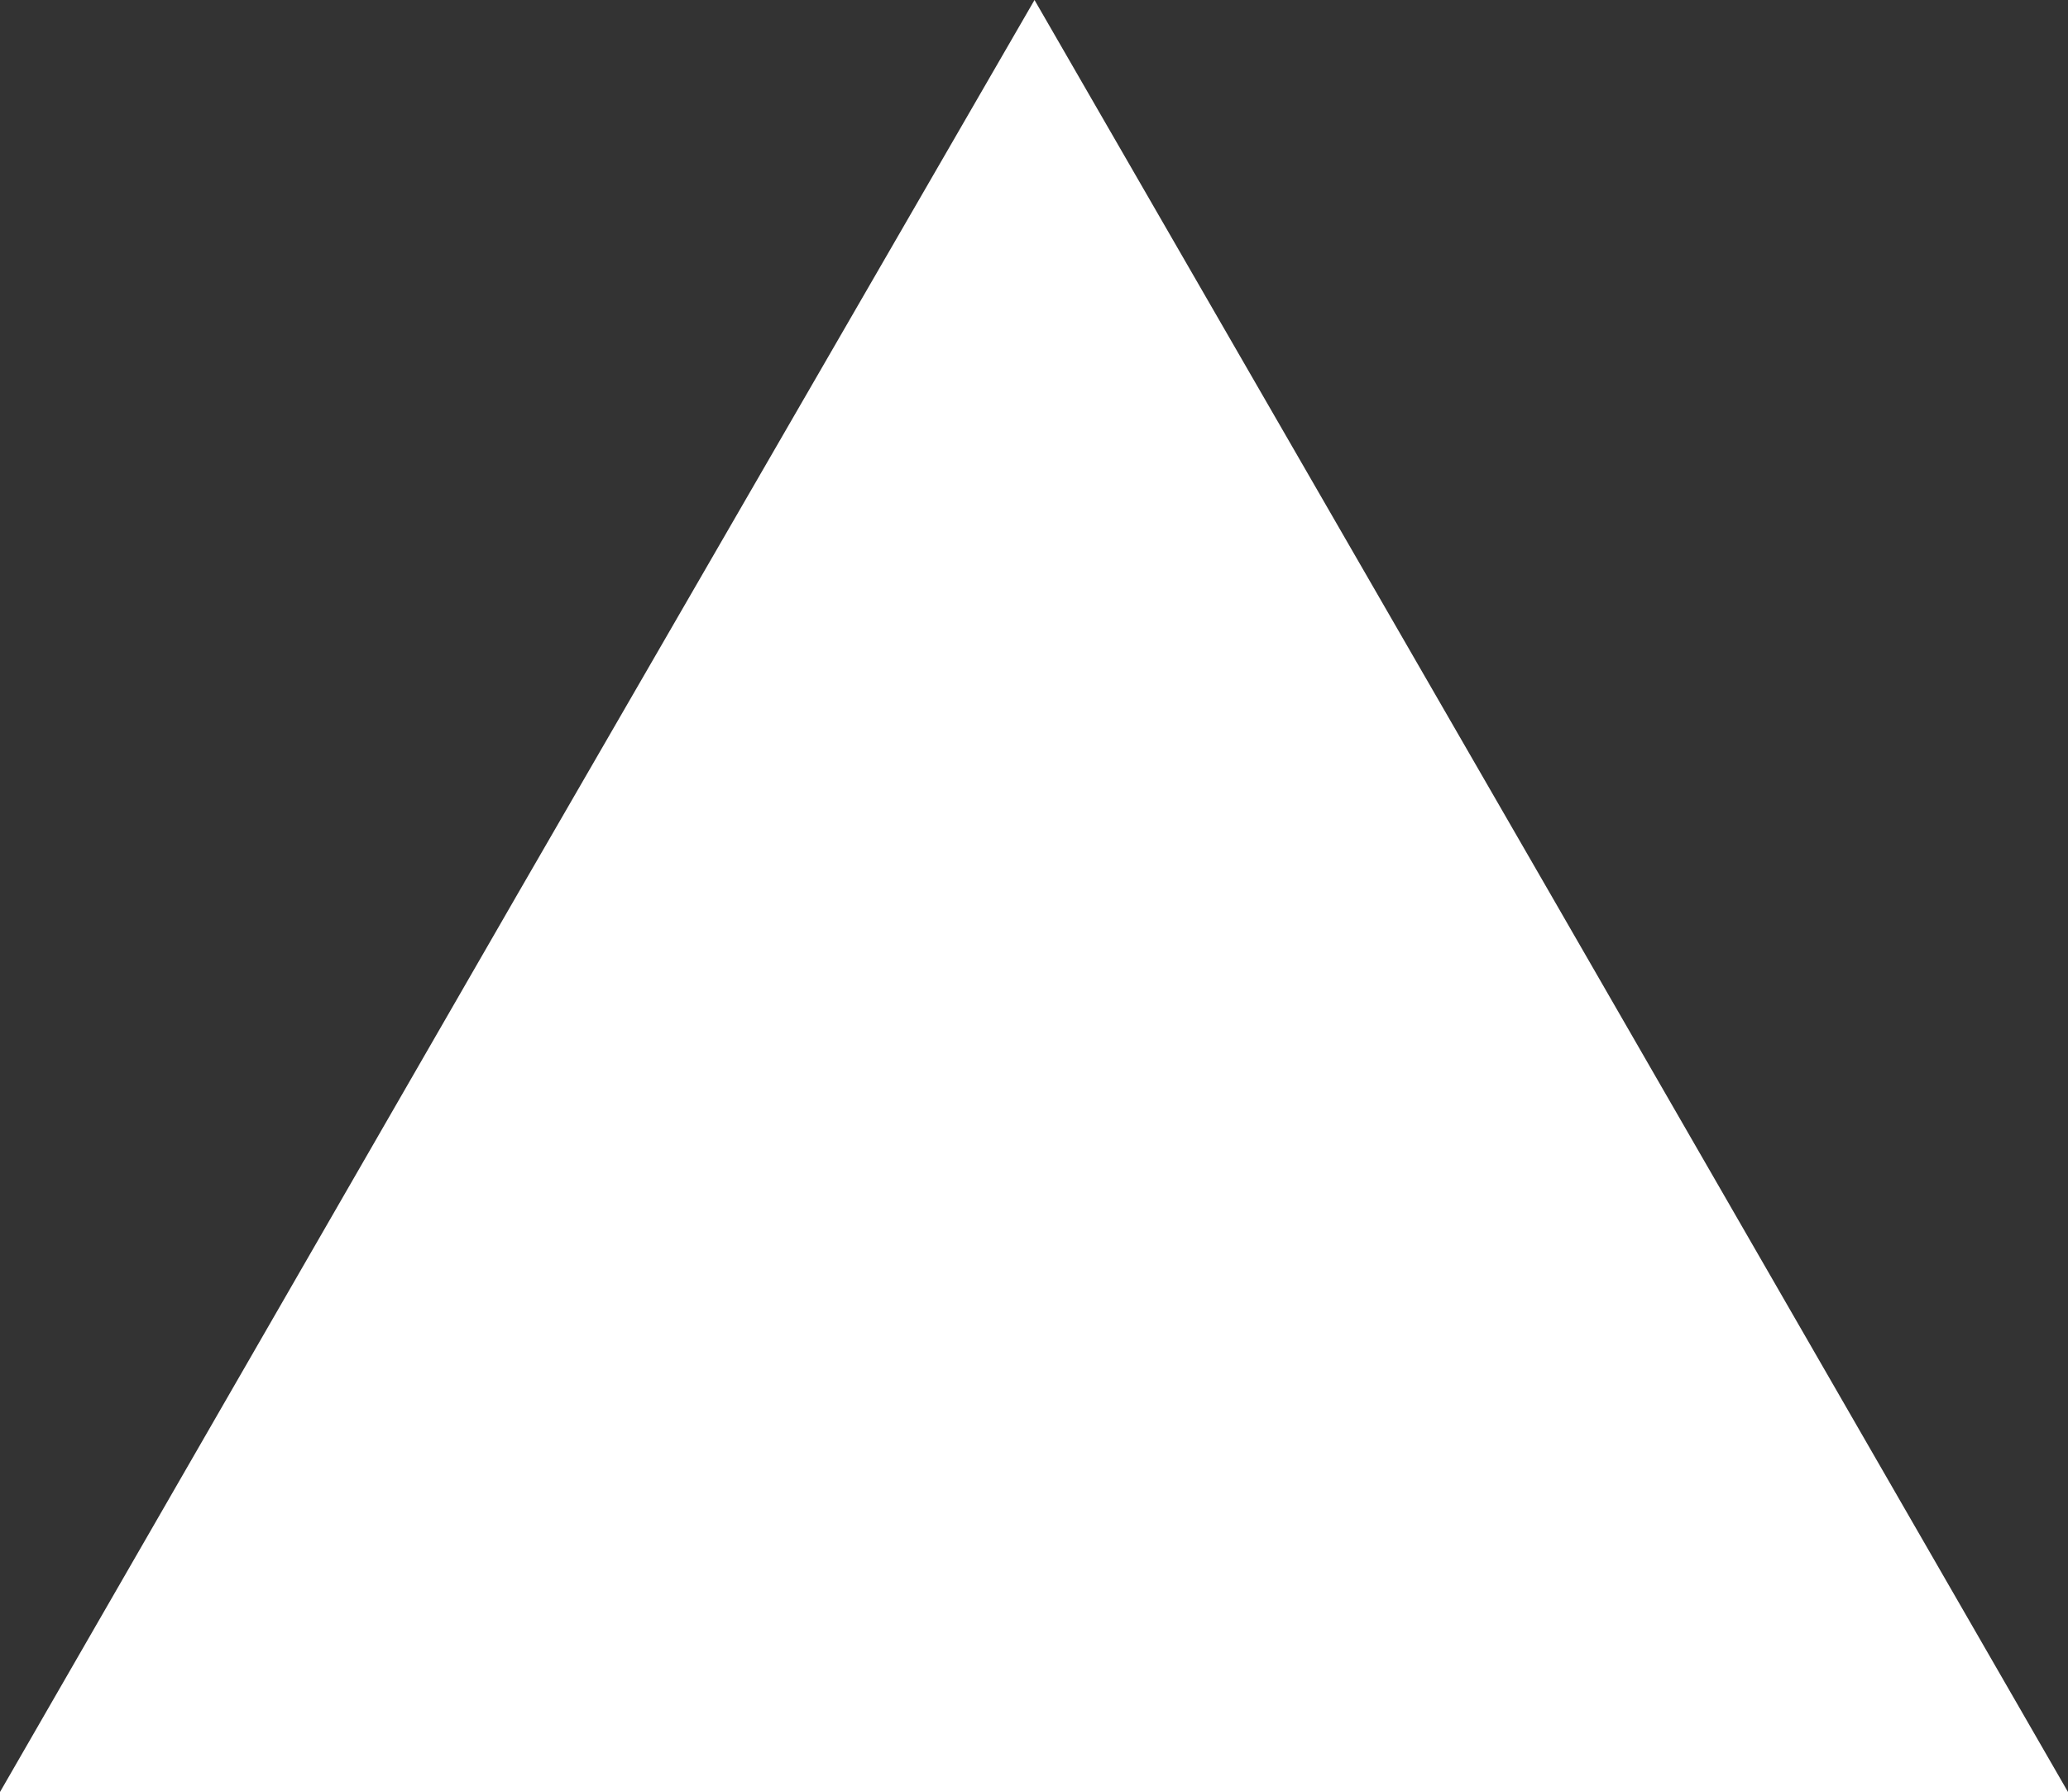 <?xml version="1.0" encoding="utf-8"?>
<!-- Generator: Adobe Illustrator 20.1.0, SVG Export Plug-In . SVG Version: 6.00 Build 0)  -->
<svg version="1.1" id="Layer_1" xmlns="http://www.w3.org/2000/svg" xmlns:xlink="http://www.w3.org/1999/xlink" x="0px" y="0px"
	 viewBox="0 0 202.1 175.1" style="enable-background:new 0 0 202.1 175.1;" xml:space="preserve">
<rect x="0" y="0" width="202.1" height="175.1" fill="#333333" stroke="none"/>
<style type="text/css">
	.st0{fill:#FFFFFF;}
</style>
<polygon class="st0" points="101.1,0 151.6,87.5 202.1,175.1 101.1,175.1 0,175.1 50.5,87.5 "/>
</svg>
